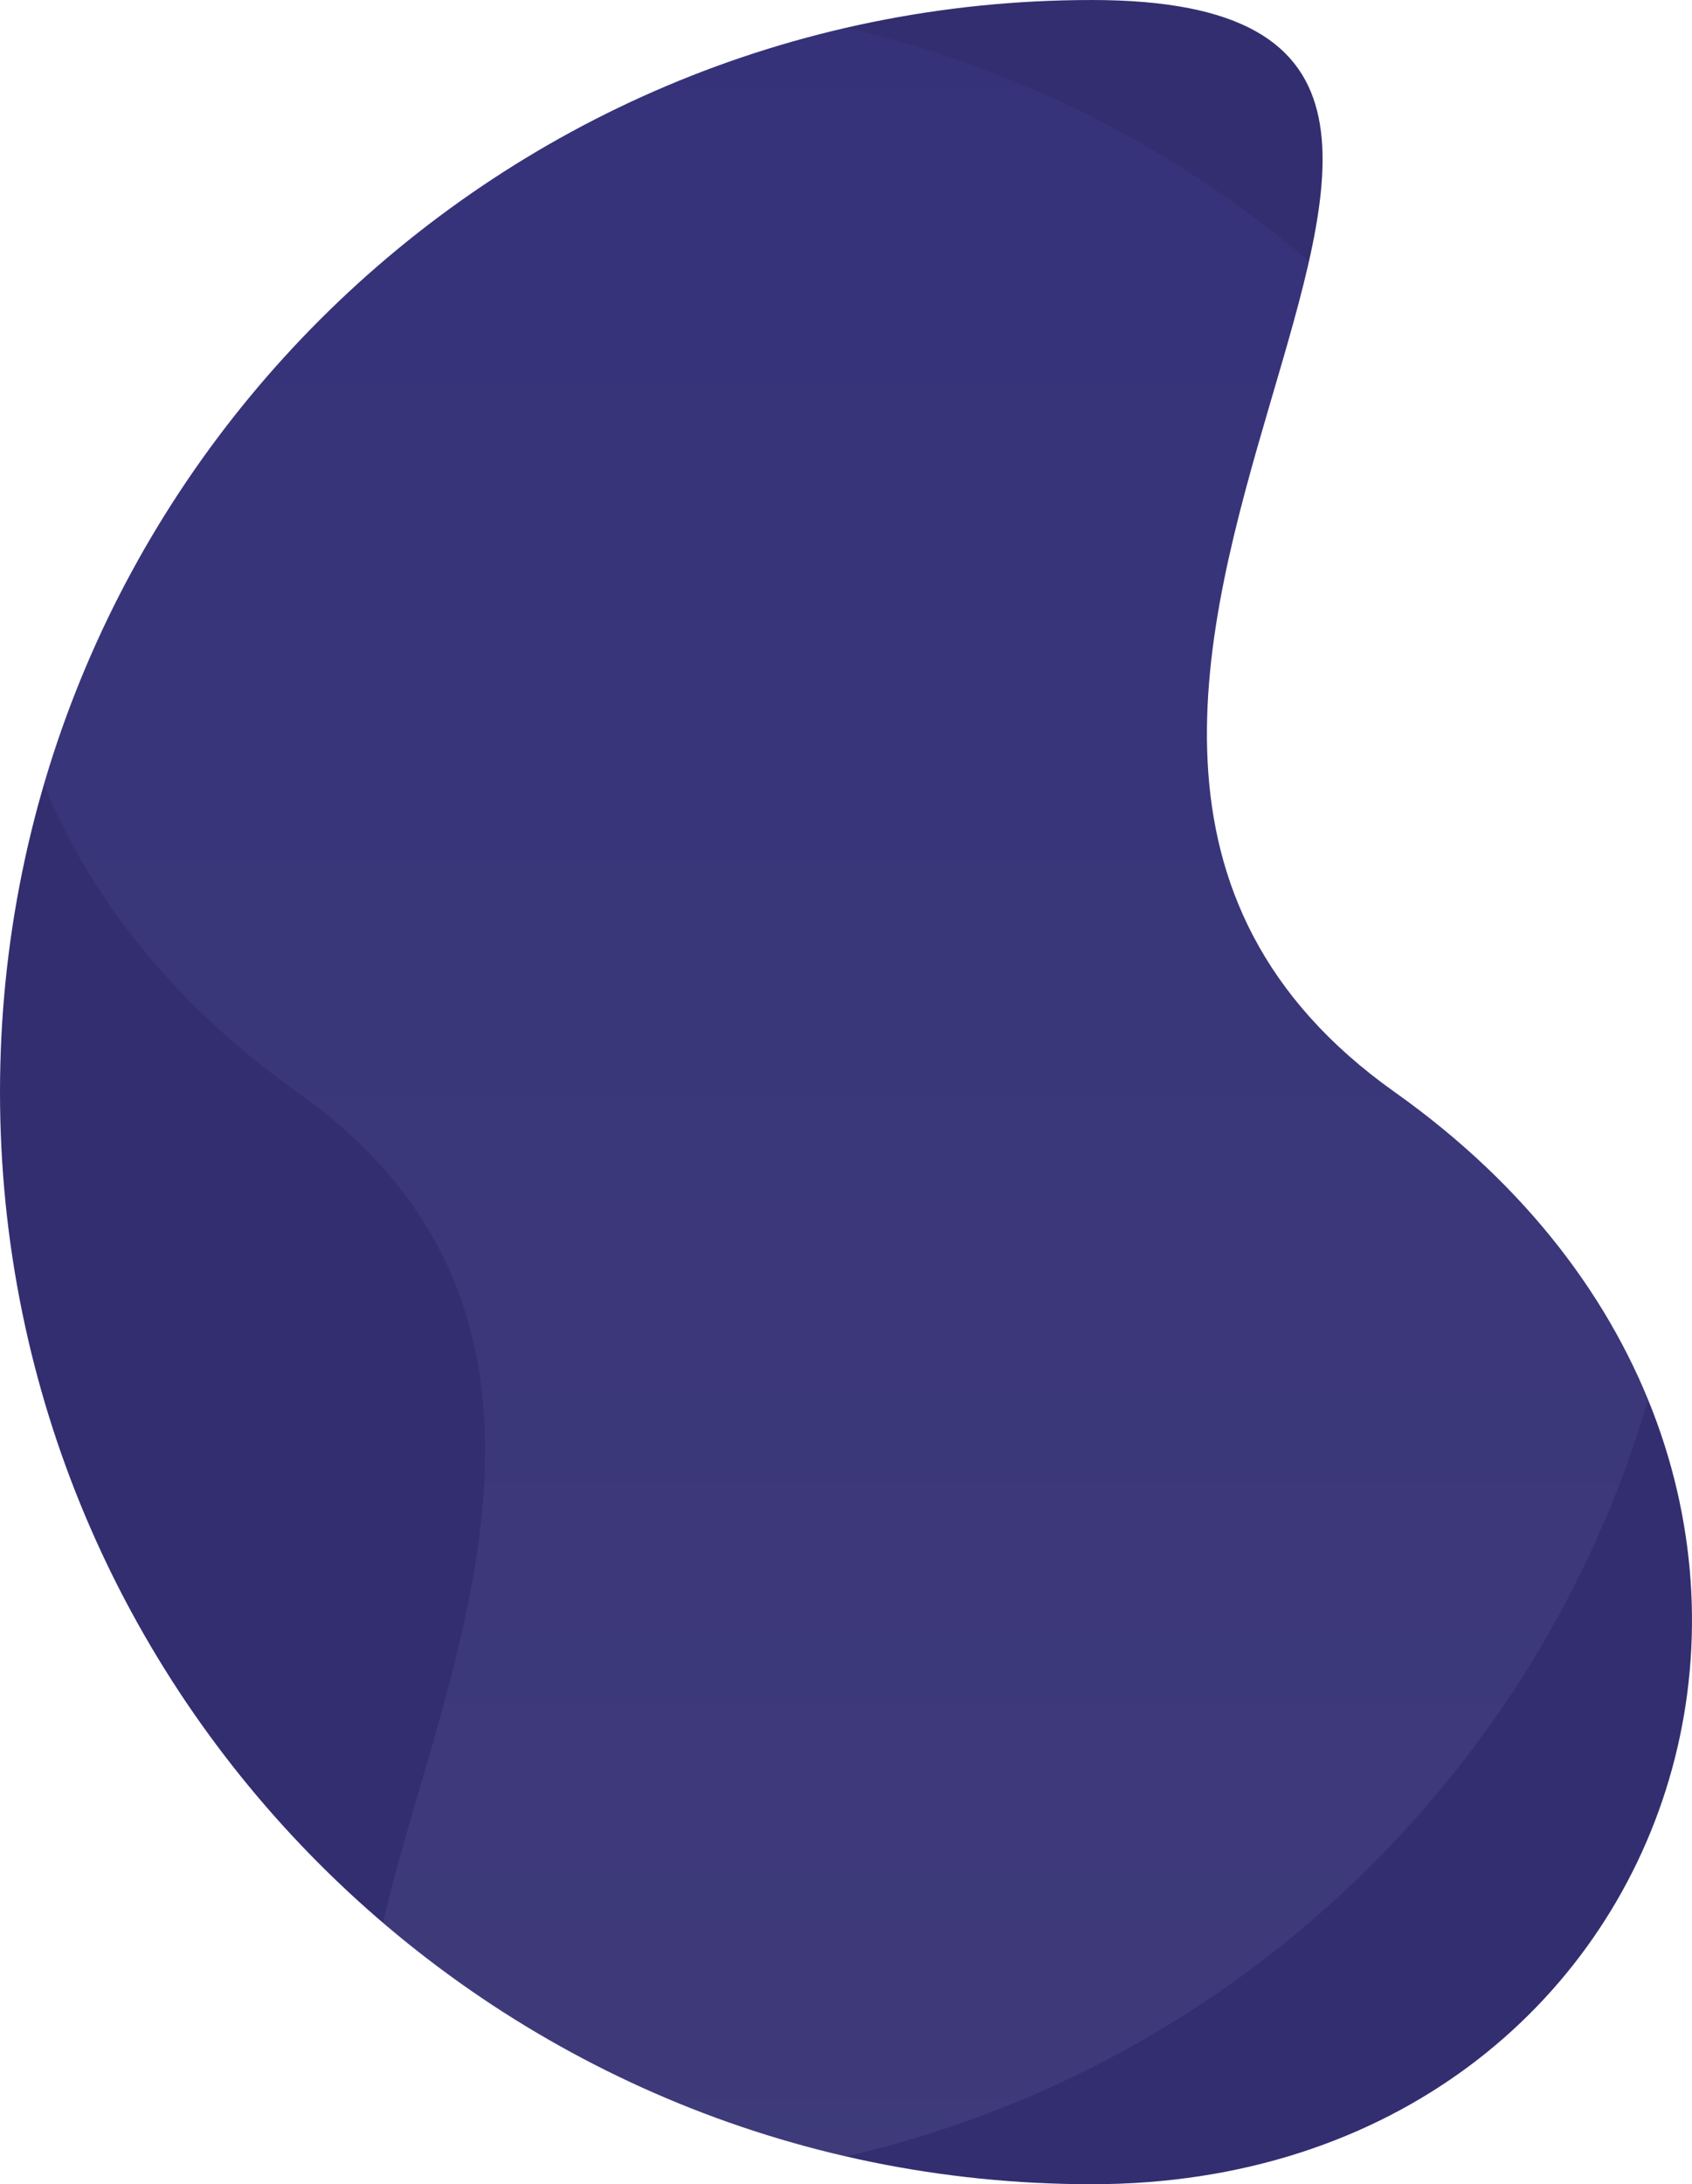 <?xml version="1.0" encoding="UTF-8" standalone="no"?>
<svg
   xmlns:dc="http://purl.org/dc/elements/1.1/"
   xmlns:cc="http://creativecommons.org/ns#"
   xmlns:rdf="http://www.w3.org/1999/02/22-rdf-syntax-ns#"
   xmlns:svg="http://www.w3.org/2000/svg"
   xmlns="http://www.w3.org/2000/svg"
   xmlns:sodipodi="http://sodipodi.sourceforge.net/DTD/sodipodi-0.dtd"
   xmlns:inkscape="http://www.inkscape.org/namespaces/inkscape"
   height="638.601"
   viewBox="0 0 494.836 638.601"
   width="494.836"
   version="1.1"
   id="svg16"
   sodipodi:docname="about-left-shape.svg"
   inkscape:version="0.92.5 (2060ec1f9f, 2020-04-08)">
  <defs
     id="defs20">
    <clipPath
       id="a-3">
      <path
         inkscape:connector-curvature="0"
         d="M 175.536,0 C -0.809,0 242.6,208.923 86.943,319.3 -68.714,429.677 -0.809,638.6 175.536,638.6 c 176.345,0 319.3,-142.956 319.3,-319.3 C 494.836,142.956 351.881,0 175.536,0 Z"
         id="path2-6" />
    </clipPath>
    <linearGradient
       y2="0"
       gradientTransform="scale(0.88,1.136)"
       id="b-7"
       gradientUnits="userSpaceOnUse"
       x1="281.07"
       x2="281.07"
       y1="562.141">
      <stop
         offset="0"
         stop-color="#dddff9"
         id="stop5-5" />
      <stop
         offset="1"
         stop-color="#5864ff"
         id="stop7-3" />
    </linearGradient>
  </defs>
  <sodipodi:namedview
     pagecolor="#ffffff"
     bordercolor="#666666"
     borderopacity="1"
     objecttolerance="10"
     gridtolerance="10"
     guidetolerance="10"
     inkscape:pageopacity="0"
     inkscape:pageshadow="2"
     inkscape:window-width="1364"
     inkscape:window-height="711"
     id="namedview18"
     showgrid="false"
     inkscape:zoom="0.36955782"
     inkscape:cx="247.418"
     inkscape:cy="319.30051"
     inkscape:window-x="0"
     inkscape:window-y="30"
     inkscape:window-maximized="1"
     inkscape:current-layer="svg16" />
  <clipPath
     id="a">
    <path
       d="m319.3 0c176.345 0-67.066 208.923 88.593 319.3s87.752 319.3-88.593 319.3-319.3-142.955-319.3-319.3 142.956-319.3 319.3-319.3z"
       transform="translate(297.858 1341)"
       id="path2" />
  </clipPath>
  <linearGradient
     id="b"
     gradientUnits="objectBoundingBox"
     x1=".5"
     x2=".5"
     y2="1">
    <stop
       offset="0"
       stop-color="#dddff9"
       id="stop5" />
    <stop
       offset="1"
       stop-color="#5864ff"
       id="stop7" />
  </linearGradient>
  <g
     id="g852"
     transform="translate(-345.182,46.001)">
    <path
       style="fill:#332e70;fill-opacity:1"
       id="path10-5"
       d="m 664.482,-46 c 176.345,0 -67.064,208.923 88.593,319.3 155.657,110.377 87.752,319.3 -88.593,319.3 -176.345,0 -319.3,-142.956 -319.3,-319.3 0,-176.344 142.955,-319.3 319.3,-319.3 z"
       inkscape:connector-curvature="0" />
    <g
       style="opacity:0.236"
       id="g14-6"
       clip-path="url(#a-3)"
       transform="matrix(-1,0,0,1,840.018,-46)">
      <path
         style="opacity:0.3;fill:url(#b-7)"
         id="path12-2"
         d="m 319.3,638.6 c 176.345,0 -67.066,-208.922 88.593,-319.3 C 563.552,208.922 495.645,0 319.3,0 142.955,0 0,142.956 0,319.3 0,495.644 142.956,638.6 319.3,638.6 Z"
         inkscape:connector-curvature="0" />
    </g>
  </g>
</svg>
